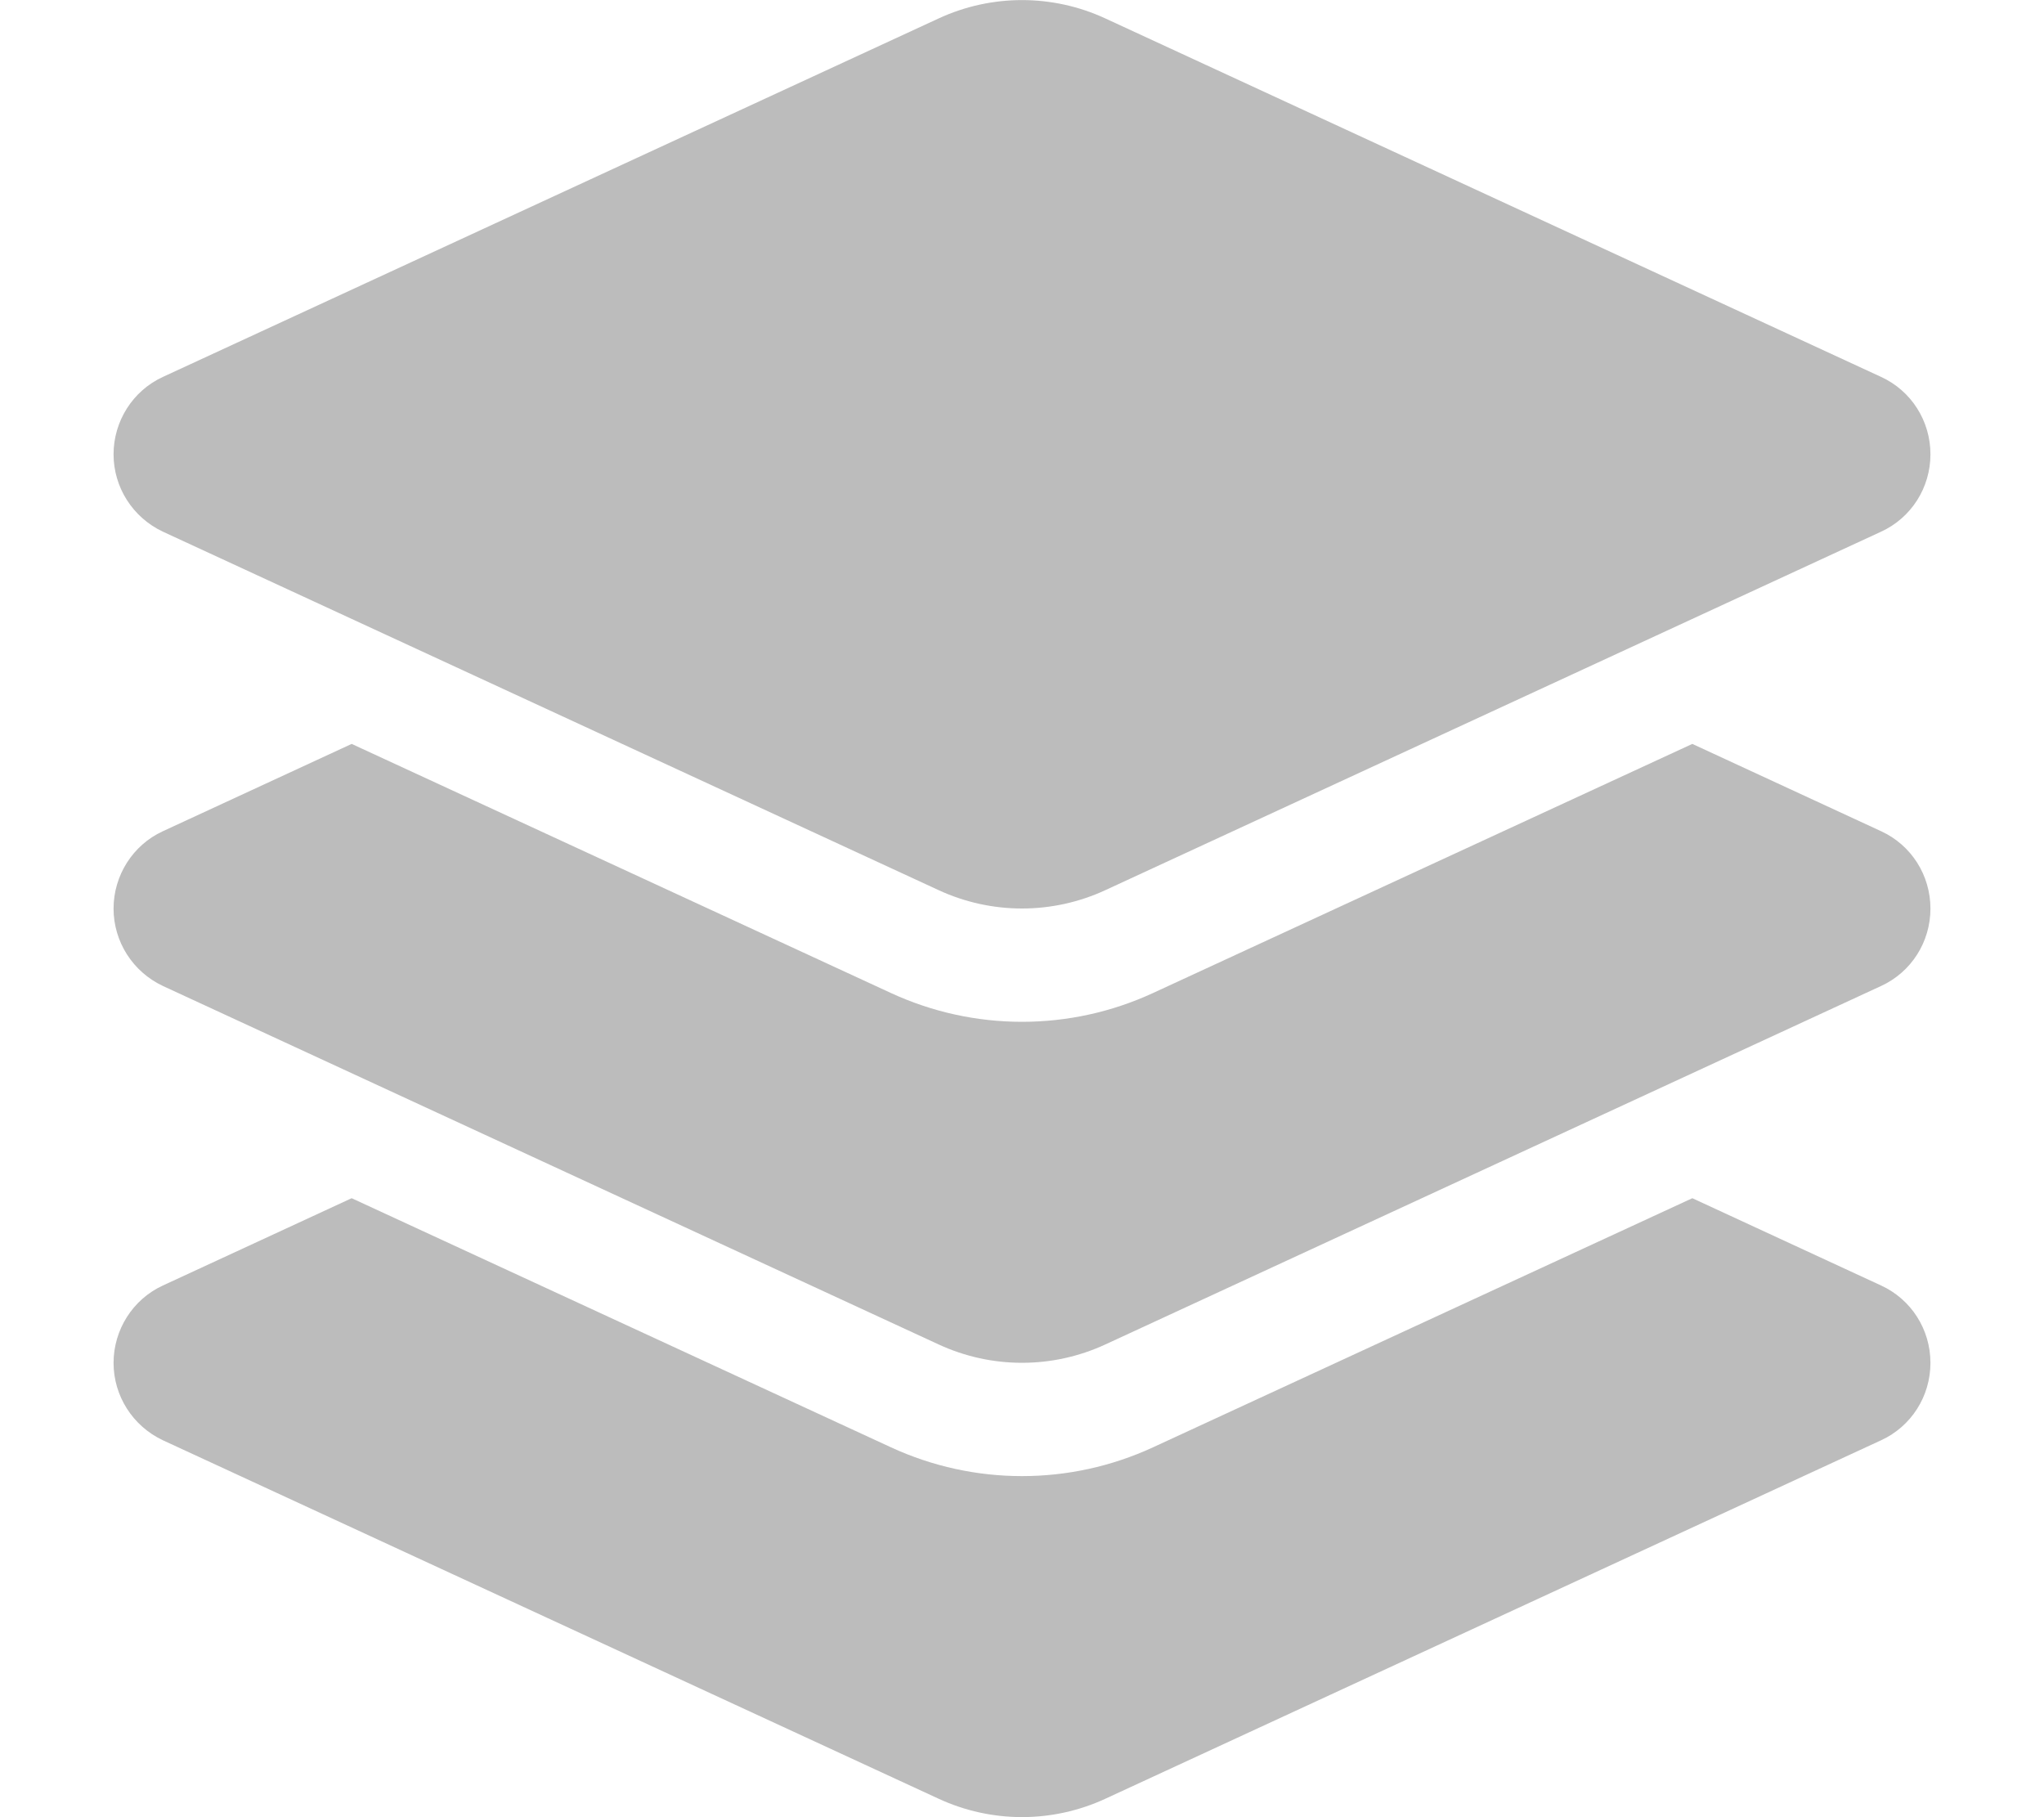 <?xml version="1.0" encoding="UTF-8"?>
<svg xmlns="http://www.w3.org/2000/svg" width="576" height="512" viewBox="0 0 576 512" fill="none">
  <path d="M264.5 5.2C279.4 -1.7 296.6 -1.7 311.5 5.2L530.1 106.2C538.6 110.1 544 118.6 544 128C544 137.4 538.6 145.9 530.1 149.8L311.5 250.8C296.6 257.7 279.4 257.7 264.5 250.8L45.9 149.8C37.4 145.8 32 137.3 32 128C32 118.7 37.4 110.1 45.9 106.2L264.5 5.2ZM476.9 209.6L530.1 234.2C538.6 238.1 544 246.6 544 256C544 265.4 538.6 273.9 530.1 277.8L311.5 378.8C296.6 385.7 279.4 385.7 264.5 378.8L45.9 277.8C37.4 273.8 32 265.3 32 256C32 246.7 37.4 238.1 45.9 234.2L99.1 209.6L251.1 279.8C274.5 290.6 301.5 290.6 324.9 279.8L476.9 209.6ZM324.9 407.8L476.9 337.6L530.1 362.2C538.6 366.1 544 374.6 544 384C544 393.4 538.6 401.9 530.1 405.8L311.5 506.8C296.6 513.7 279.4 513.7 264.5 506.8L45.9 405.8C37.4 401.8 32 393.3 32 384C32 374.7 37.4 366.1 45.9 362.2L99.1 337.6L251.1 407.8C274.5 418.6 301.5 418.6 324.9 407.8Z" fill="#BCBCBC"></path>
</svg>
